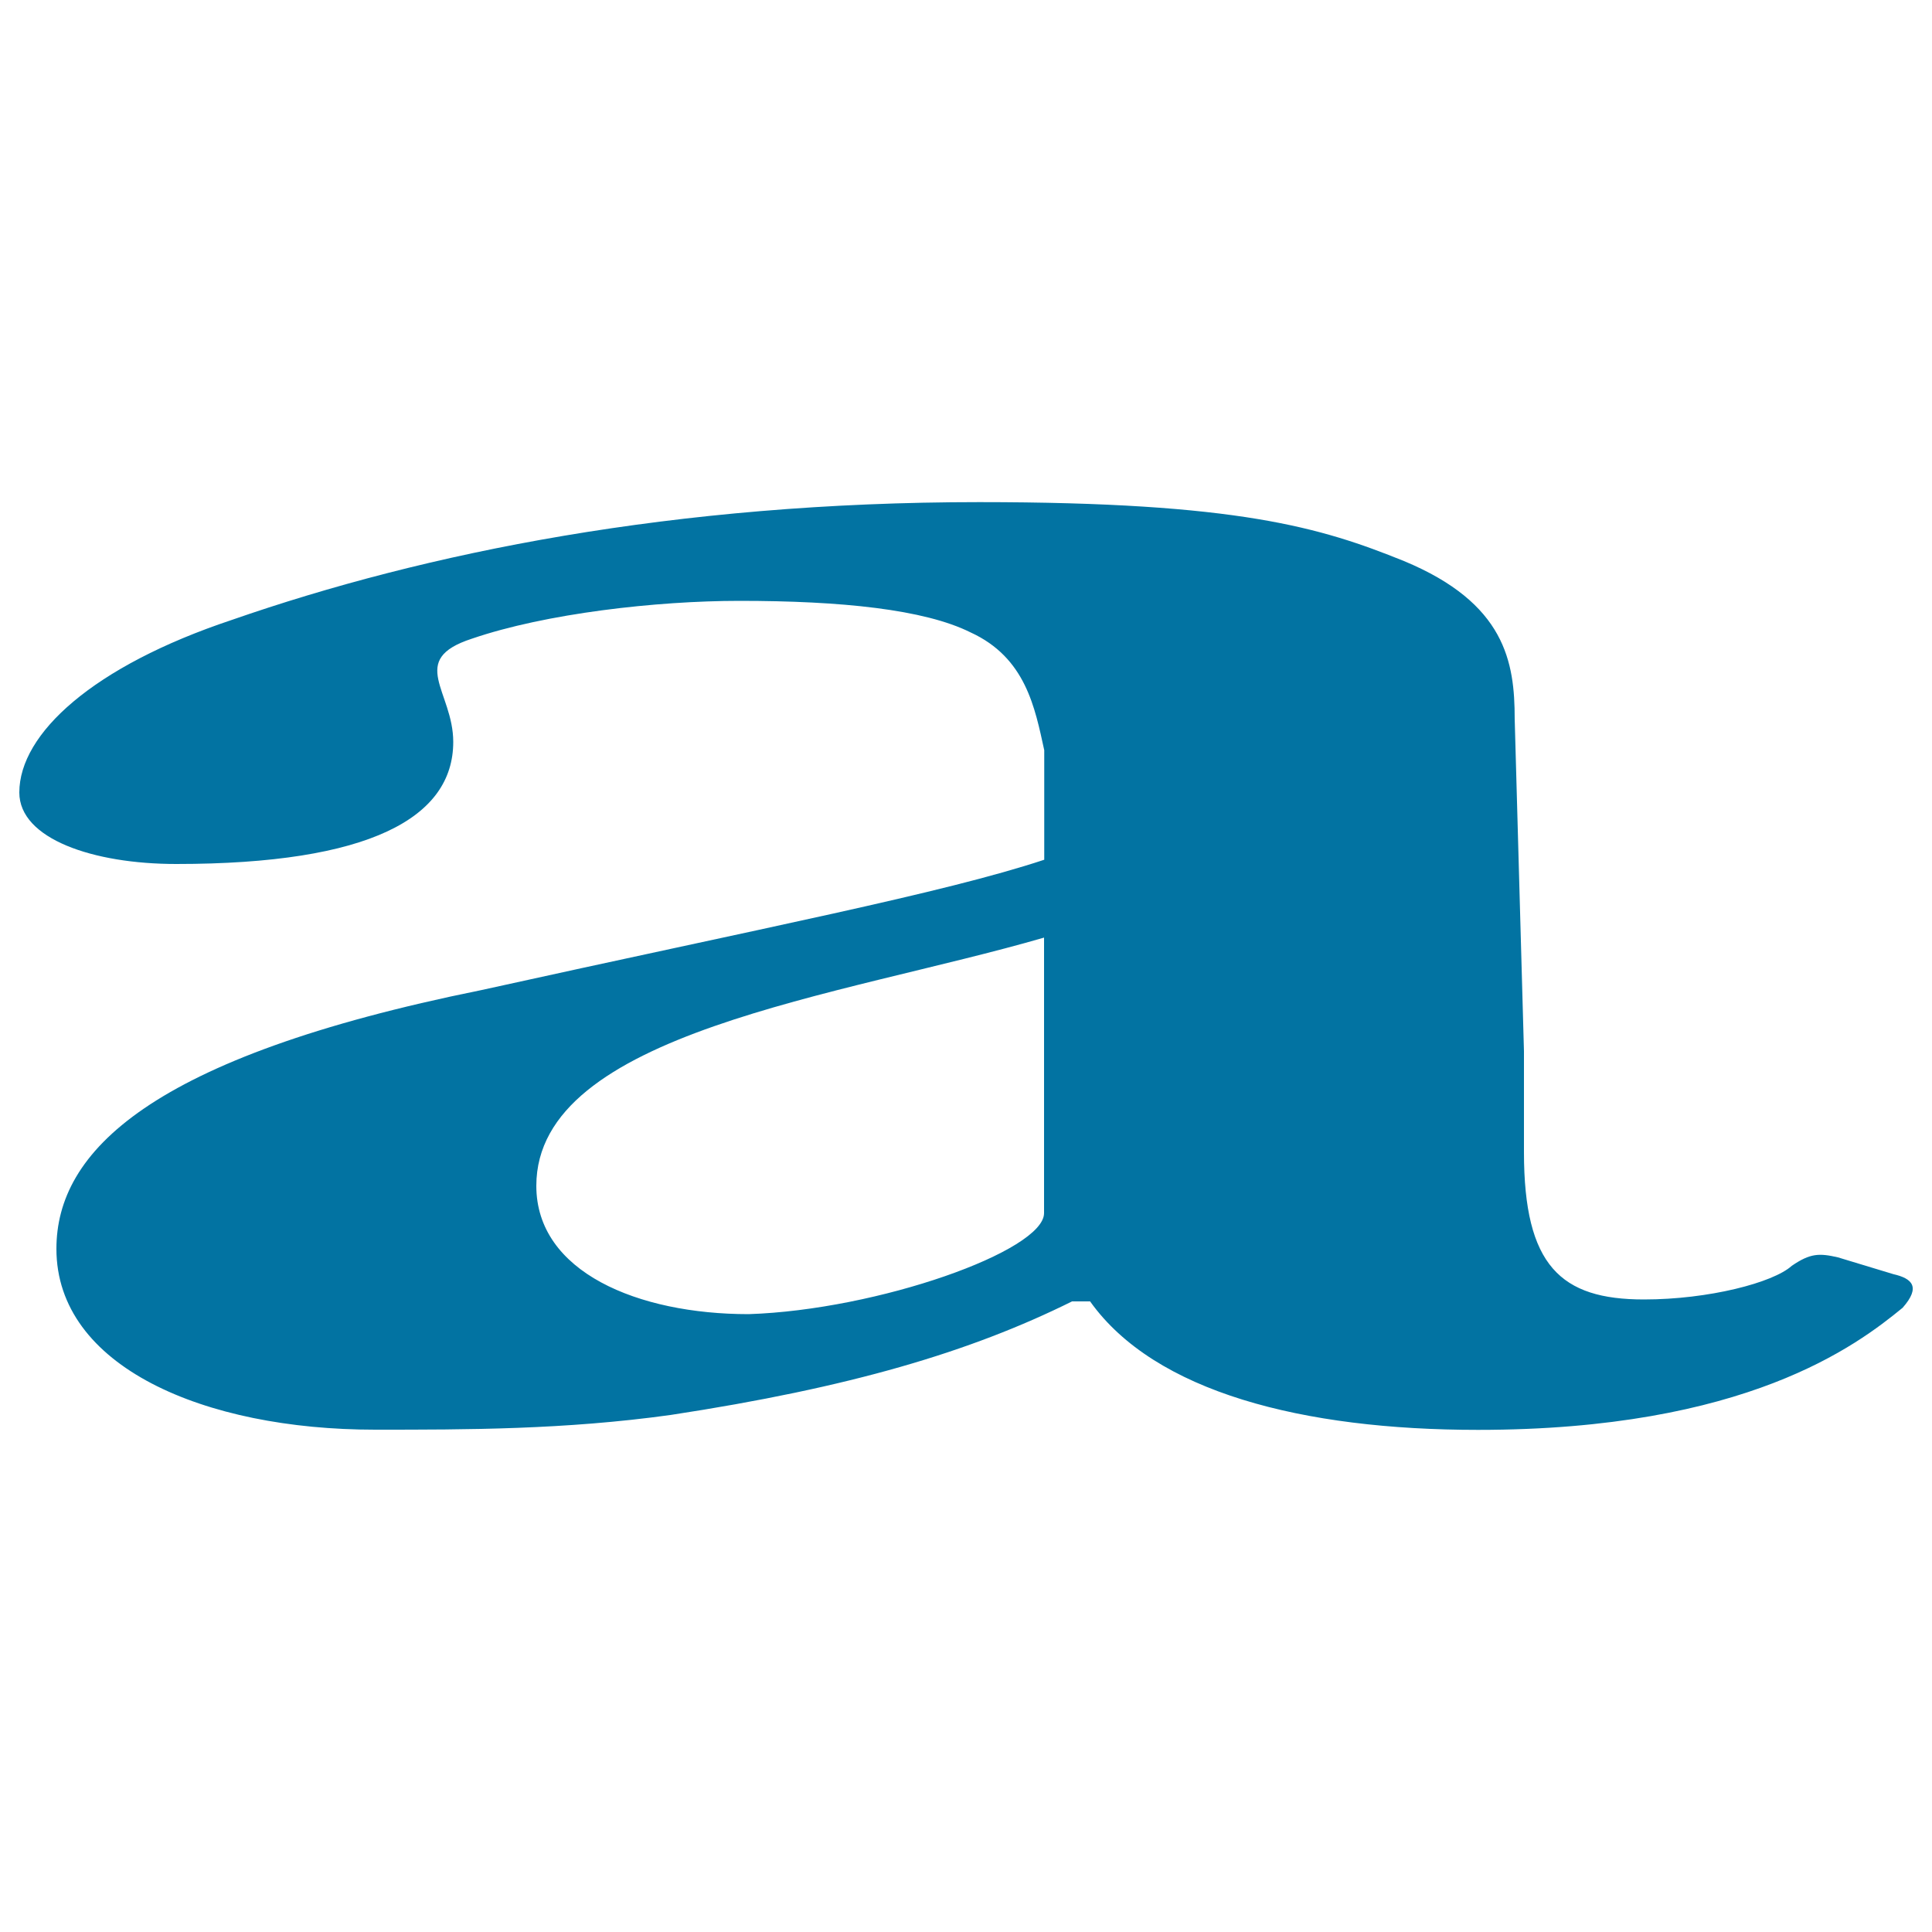 <svg xmlns="http://www.w3.org/2000/svg" viewBox="0 0 1000 1000" style="fill:#0273a2">
<title>Letter A SVG icon</title>
<path d="M564.3,673.7c33.4,46.8,109.9,66.4,200.7,66.4c138.6,0,195.9-43.6,219.8-63.2c9.6-10.9,4.8-15.2-4.8-17.4l-28.7-8.7c-9.6-2.2-14.3-2.2-23.9,4.4c-9.6,8.7-43,17.4-76.5,17.4c-43,0-62.1-17.4-62.1-76.2v-52.3l-4.8-172c0-29.4-4.8-59.9-57.3-81.7c-43-17.4-86-30.5-219.8-30.5c-157.7,0-286.7,26.1-387,61C48.2,344.8,10,379.7,10,410.2c0,24,38.2,37,81.2,37c100.3,0,143.4-24,143.4-63.2c0-26.1-23.9-42.5,9.6-53.4c38.2-13.1,95.6-19.6,138.6-19.6c52.6,0,95.6,4.4,119.5,16.3c28.7,13.1,33.4,39.2,38.2,61V445c-52.6,17.4-143.4,34.8-291.5,67.5c-172,34.8-219.8,83.8-219.8,133.9c0,61,76.5,93.6,164.9,93.6c47.8,0,98,0,152.9-7.6c93.2-14.2,155.3-32.7,207.9-58.8H564.3z M540.4,627.9c0,19.6-86,50.1-152.9,52.3c-57.3,0-109.9-21.8-109.9-66.4c0-79.5,157.7-98,262.8-128.5V627.9z"/>
</svg>